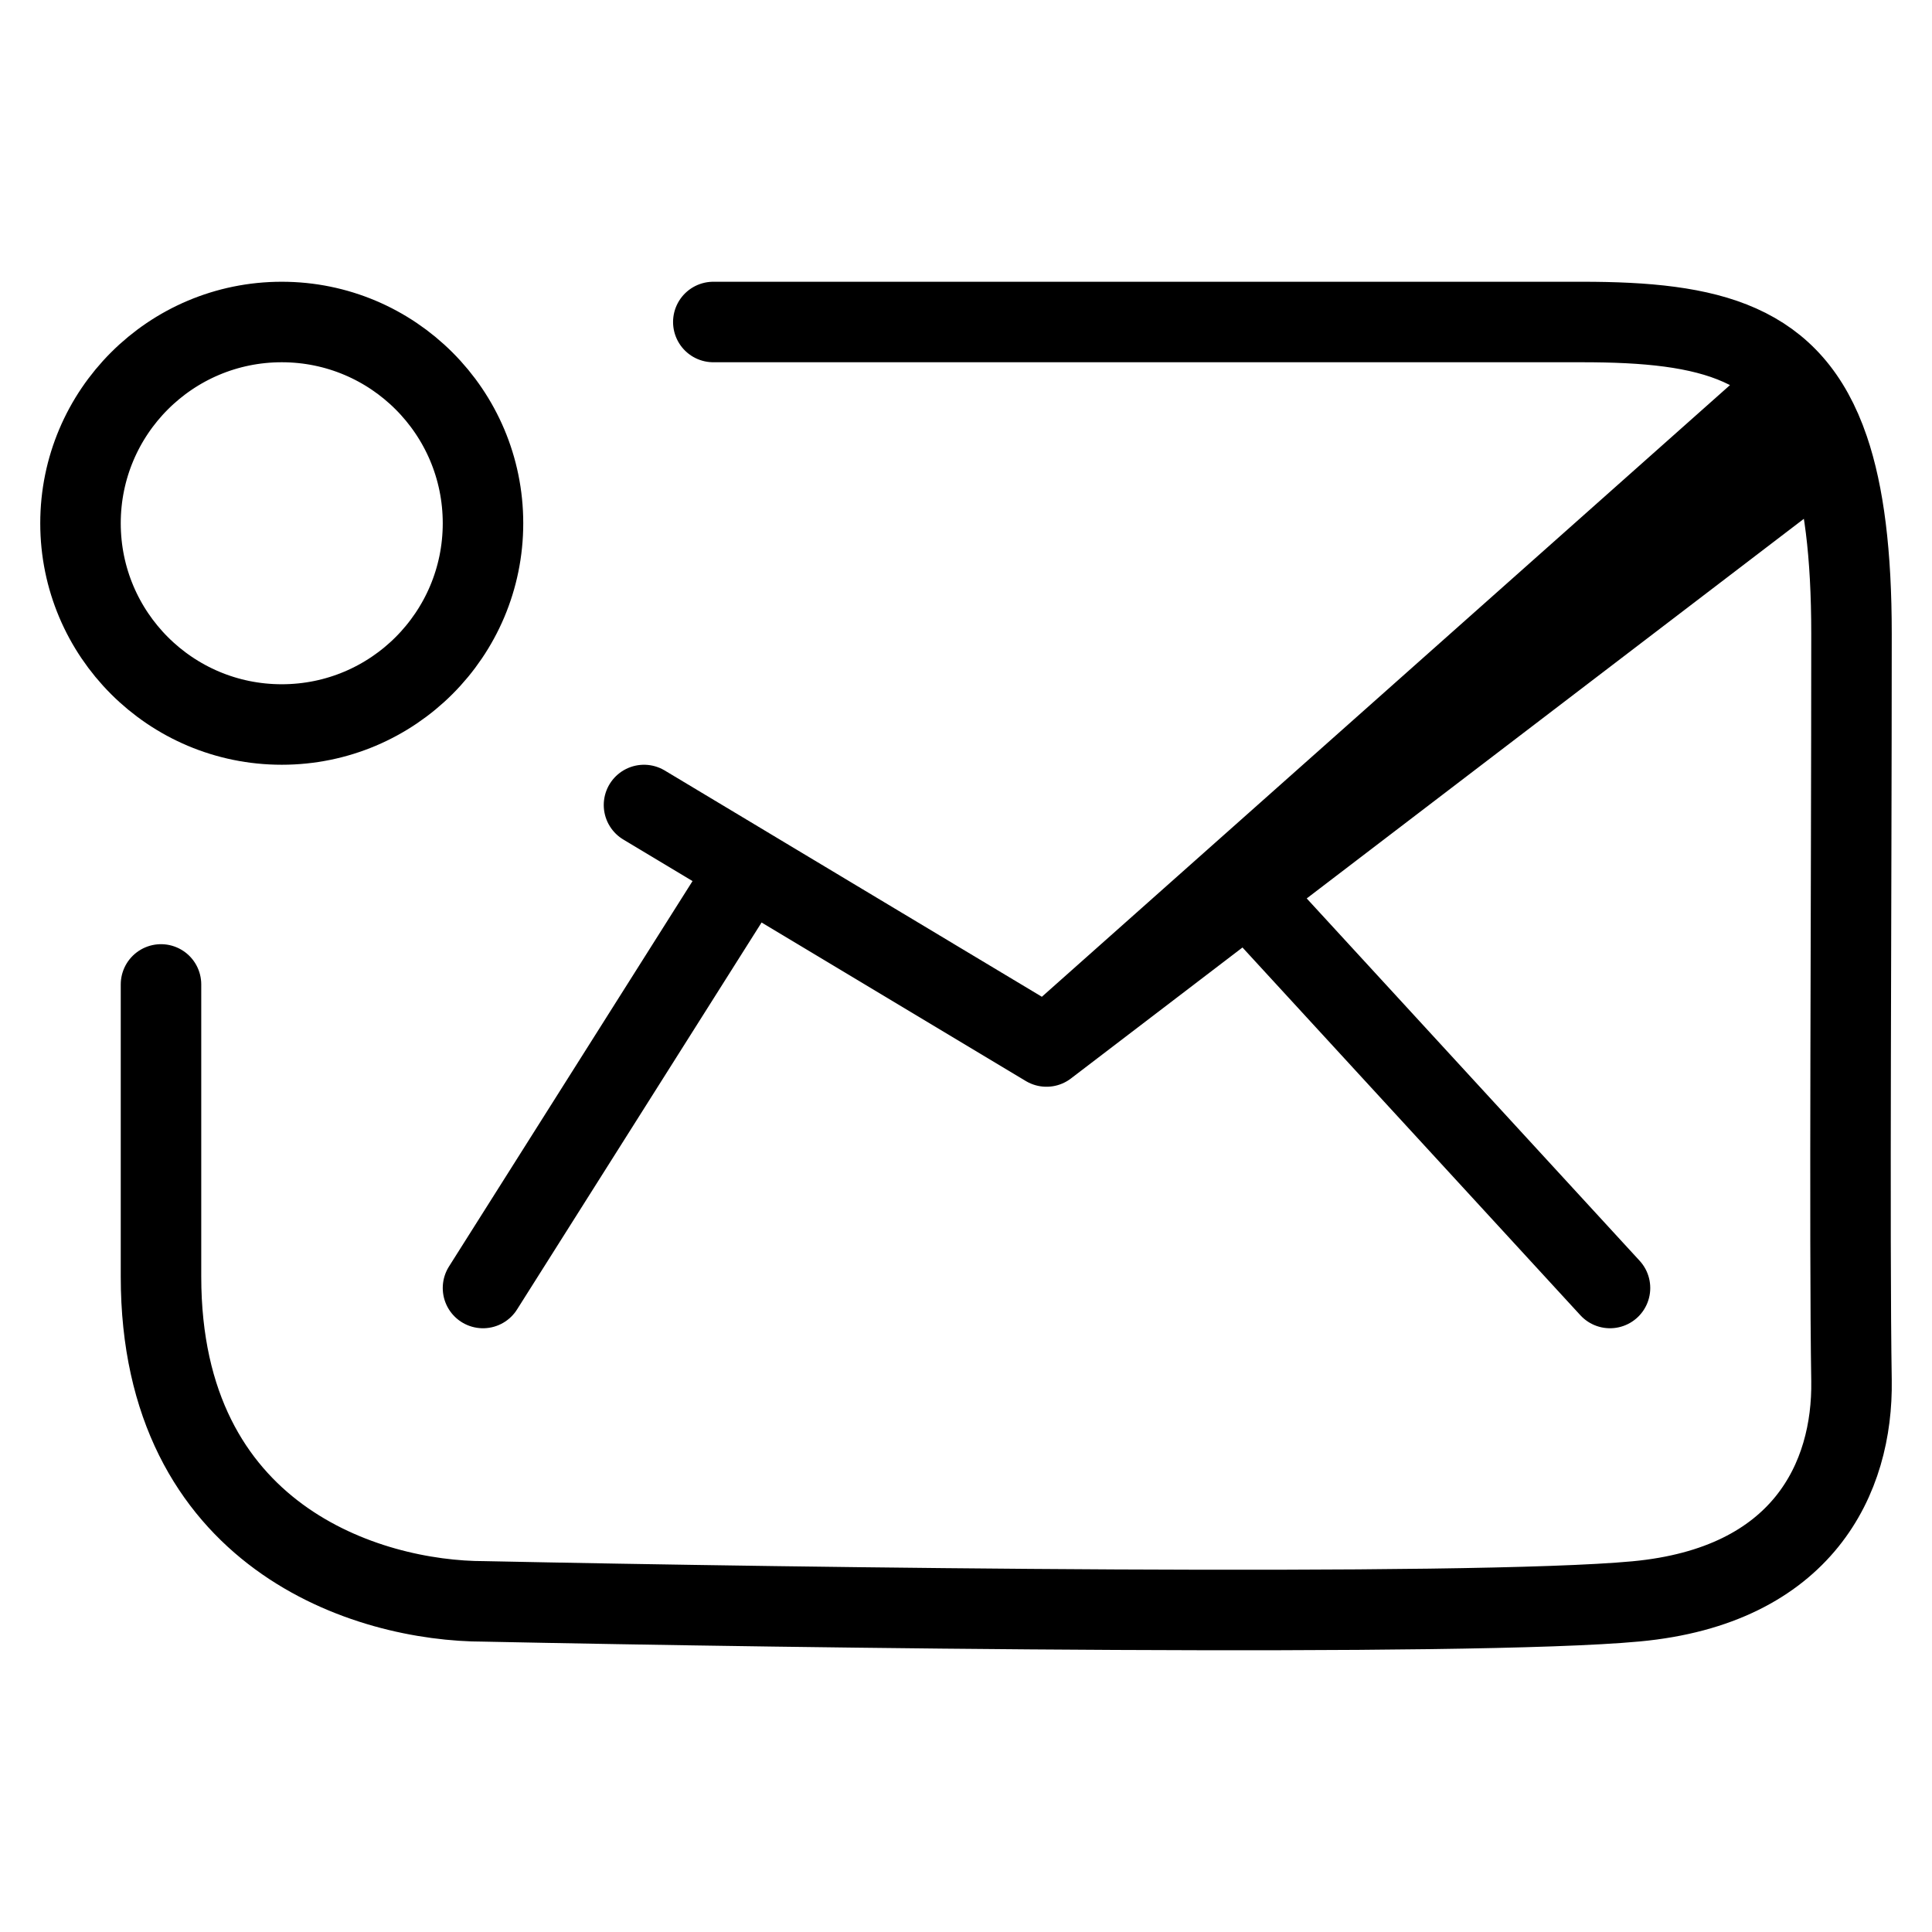 <svg width="24" height="24" viewBox="0 0 24 24" fill="none" xmlns="http://www.w3.org/2000/svg">
<path d="M8.861 4C10.935 4 16.864 4 19.653 4C21.25 4 22.261 4.242 22.717 5.58M2 12.229V15.859C2 19.097 4.566 19.893 6.016 19.893C9.92 19.974 18.247 20.087 20.322 19.893C22.397 19.7 23.019 18.36 23 17.15C22.972 15.429 23 11.165 23 7.872C23 6.879 22.906 6.135 22.717 5.58M8 10L13 13M13 13L22 5M13 13L22.45 5.143M13 13L22.717 5.58M6 16L9.25 10.857M15.406 11L20 16M6 6.5C6 7.881 4.881 9 3.5 9C2.119 9 1 7.881 1 6.5C1 5.119 2.119 4 3.5 4C4.881 4 6 5.119 6 6.5Z" stroke="black" stroke-linecap="round"/>
</svg>
